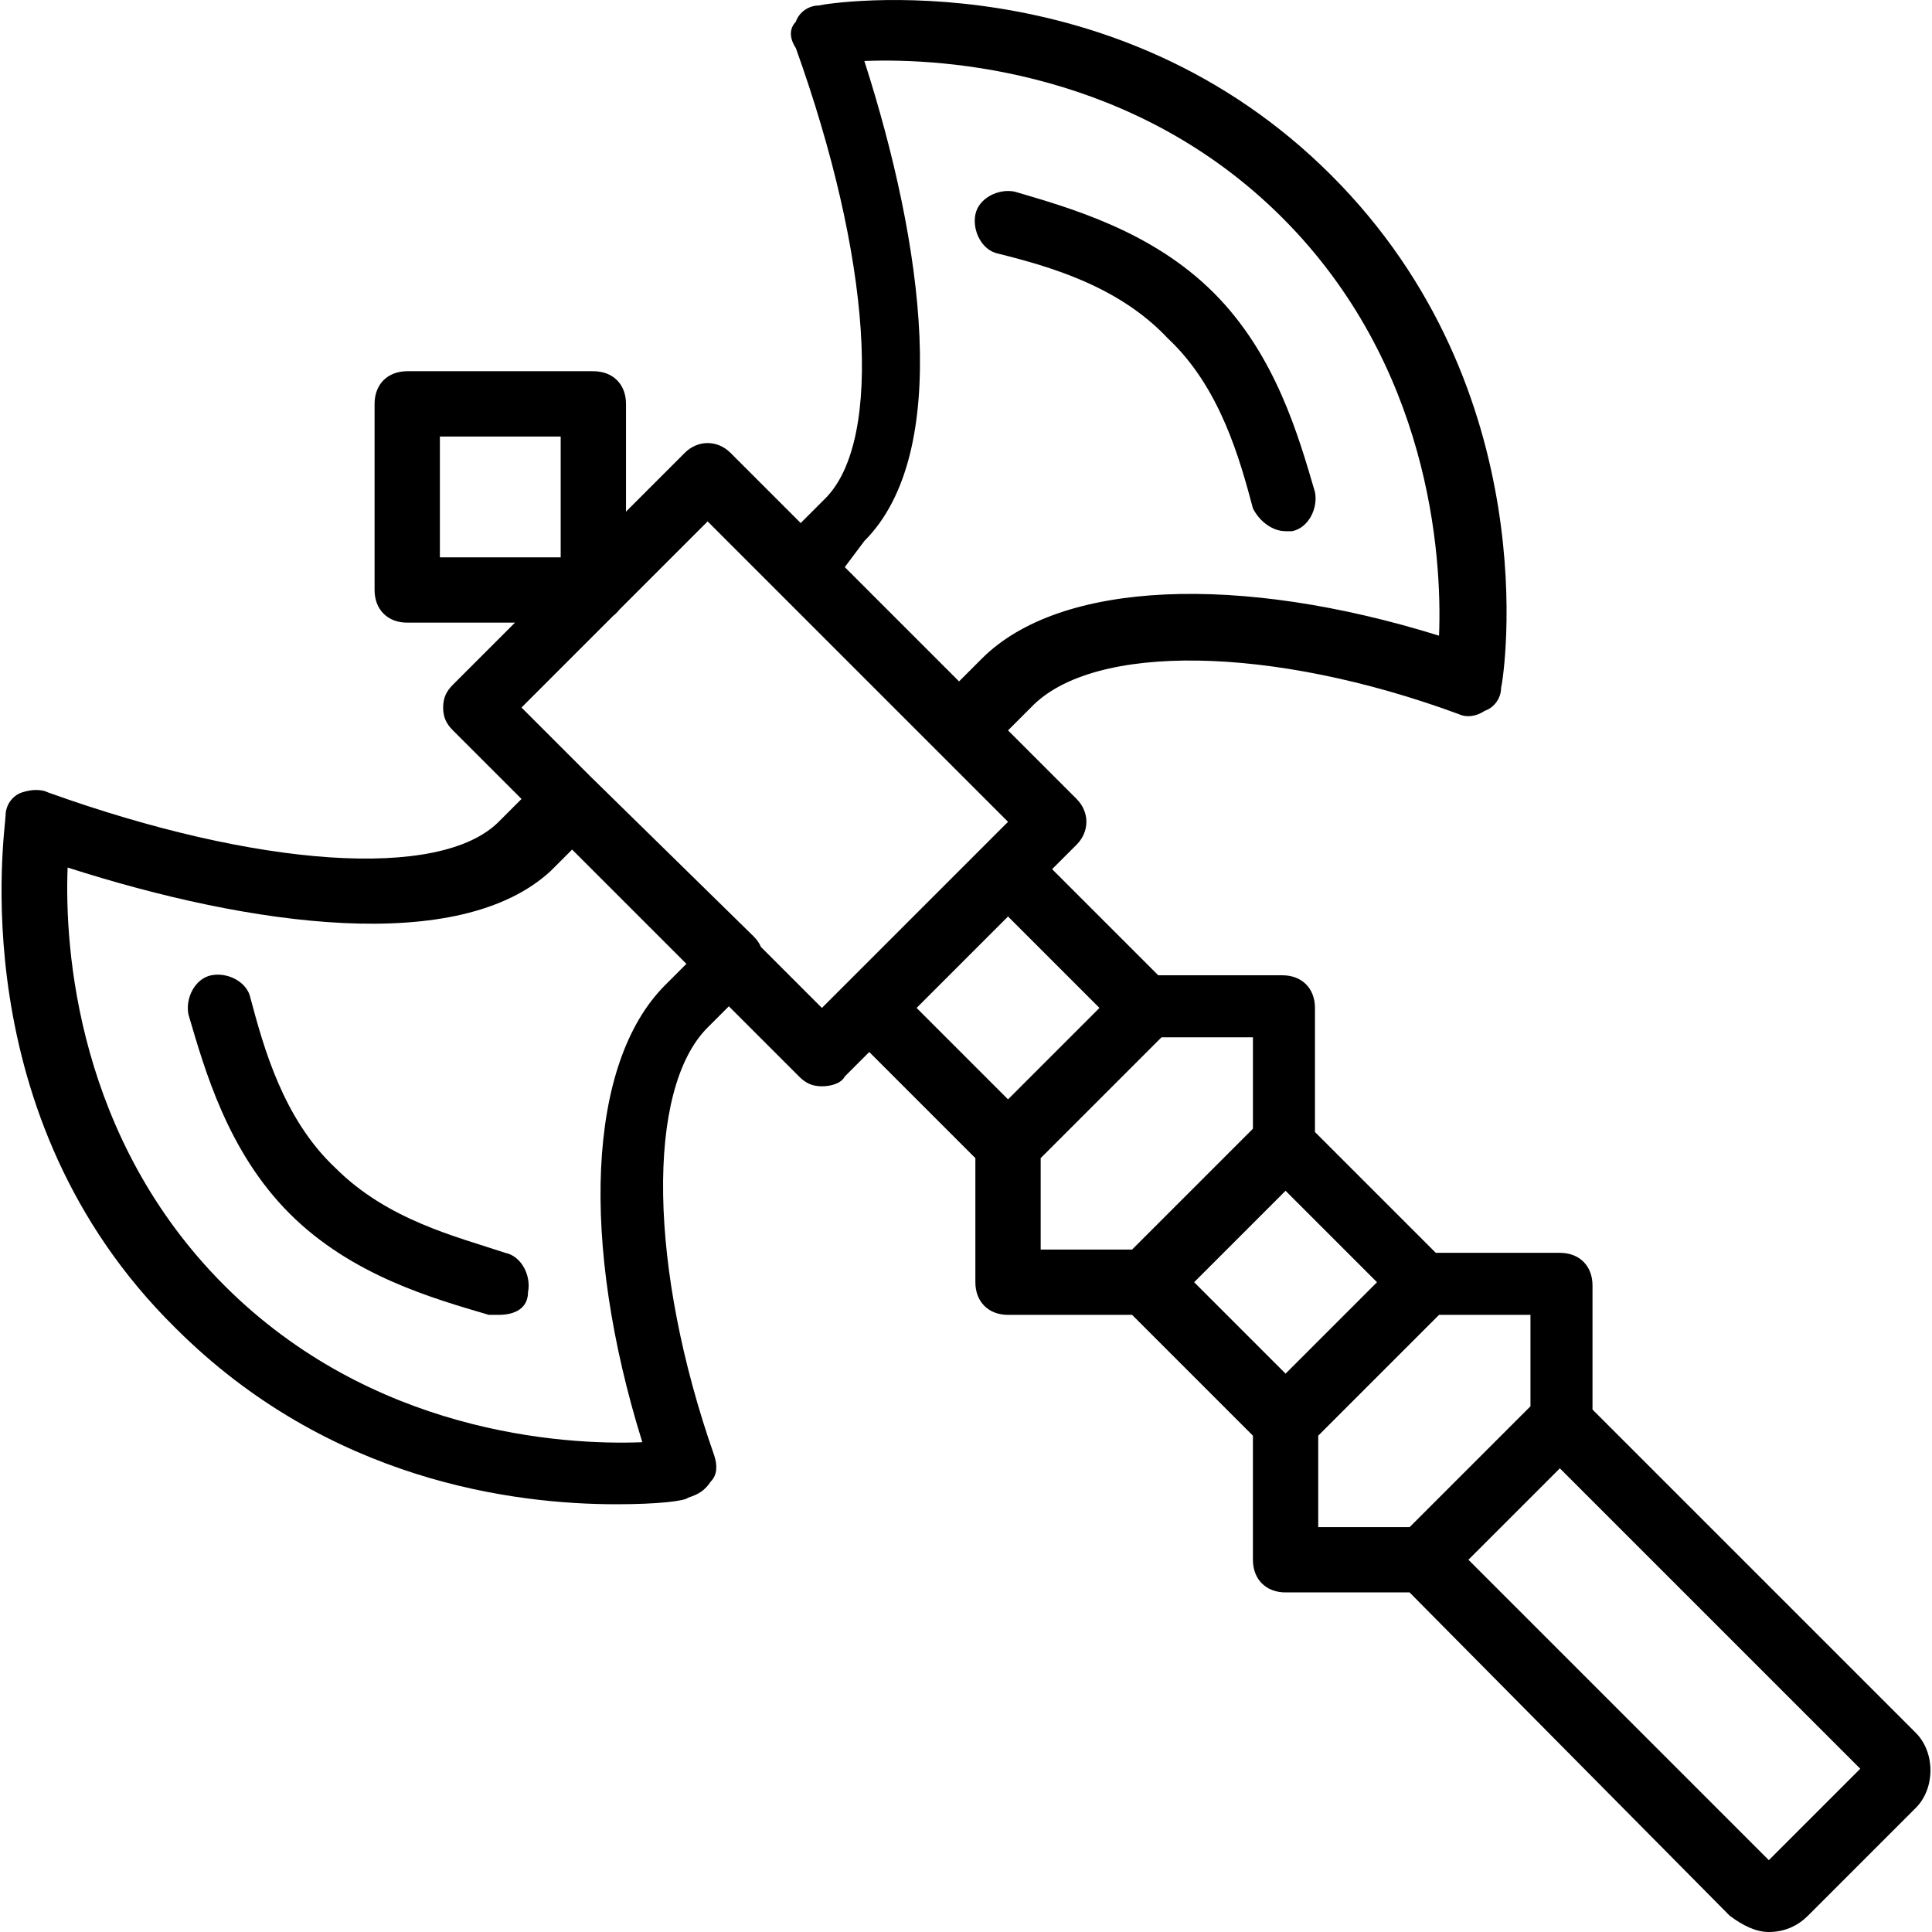 <?xml version="1.0" encoding="iso-8859-1"?>
<!-- Uploaded to: SVG Repo, www.svgrepo.com, Generator: SVG Repo Mixer Tools -->
<svg fill="#000000" height="800px" width="800px" version="1.1" id="Layer_1" xmlns="http://www.w3.org/2000/svg" xmlns:xlink="http://www.w3.org/1999/xlink" 
	 viewBox="0 0 504.903 504.903" xml:space="preserve">
<g transform="translate(1 1)">
	<g>
		<g>
			<path d="M131.021,326.409c-12.8-4.267-30.72-8.533-44.373-22.187c-13.653-12.8-18.773-31.573-22.187-44.373
				c-0.853-4.267-5.973-6.827-10.24-5.973s-6.827,5.973-5.973,10.24c4.267,14.507,10.24,35.84,26.453,52.053
				c16.213,16.213,37.547,22.187,52.053,26.453c0.853,0,1.707,0,2.56,0c4.267,0,7.68-1.707,7.68-5.973
				C137.848,332.383,135.288,327.263,131.021,326.409z"/>
			<path d="M499.661,451.849l-84.48-84.48v-32.427c0-5.12-3.413-8.533-8.533-8.533h-32.427l-31.573-31.573v-32.427
				c0-5.12-3.413-8.533-8.533-8.533h-32.427l-27.733-27.733l6.4-6.4c3.413-3.413,3.413-8.533,0-11.947l-17.92-17.92l5.973-5.973
				c16.213-17.067,63.147-16.213,111.787,1.707c1.707,0.853,4.267,0.853,6.827-0.853c2.56-0.853,4.267-3.413,4.267-5.973
				c0.853-3.413,11.947-77.653-44.373-133.973c-56.32-56.32-130.56-45.227-133.973-44.373c-2.56,0-5.12,1.707-5.973,4.267
				c-1.707,1.707-1.707,4.267,0,6.827c19.627,54.613,23.04,102.4,7.68,117.76l-6.4,6.4l-18.347-18.347
				c-3.413-3.413-8.533-3.413-11.947,0l-15.36,15.36v-28.16c0-5.12-3.413-8.533-8.533-8.533h-48.64c-5.12,0-8.533,3.413-8.533,8.533
				v48.64c0,5.12,3.413,8.533,8.533,8.533h28.16l-16.213,16.213c-1.707,1.707-2.56,3.413-2.56,5.973s0.853,4.267,2.56,5.973
				l17.92,17.92l-5.973,5.973c-15.36,15.36-63.147,11.947-117.76-7.68c-1.707-0.853-4.267-0.853-6.827,0
				c-2.56,0.853-4.267,3.413-4.267,5.973c0,3.413-11.947,78.507,44.373,133.973c40.107,40.107,88.747,46.08,115.2,46.08
				c11.093,0,17.92-0.853,18.773-1.707c2.56-0.853,4.267-1.707,5.973-4.267c1.707-1.707,1.707-4.267,0.853-6.827
				c-17.067-48.64-17.92-95.573-1.707-111.787l5.547-5.547l18.347,18.347c1.707,1.707,3.413,2.56,5.973,2.56s5.12-0.853,5.973-2.56
				l6.4-6.4l27.733,27.733v32.427c0,5.12,3.413,8.533,8.533,8.533h32.427l31.573,31.573v32.427c0,5.12,3.413,8.533,8.533,8.533
				h32.402l83.652,84.48c3.413,2.56,6.827,4.267,10.24,4.267c4.267,0,7.68-1.707,10.24-4.267l28.16-28.16
				C504.781,466.356,504.781,456.969,499.661,451.849z M113.955,113.076h31.573v31.573h-31.573V113.076z M224.888,140.383
				c23.04-23.04,15.36-77.653,0-125.44c21.333-0.853,70.827,2.56,109.227,40.96s41.813,87.893,40.96,109.227
				c-52.053-16.213-98.987-14.507-119.467,5.973l-5.973,5.973l-29.867-29.867L224.888,140.383z M172.835,256.436
				c-20.48,20.48-22.187,67.413-5.973,119.467c-21.333,0.853-70.827-2.56-109.227-40.96c-38.4-38.4-41.813-87.893-40.96-109.227
				c47.787,15.36,102.4,23.04,126.293,0.853l5.547-5.547l29.867,29.867L172.835,256.436z M197.859,246.474
				c-0.425-1.029-1.082-1.935-1.985-2.838l-42.667-41.813l-17.92-17.92l23.975-23.975c0.599-0.456,1.137-0.996,1.604-1.604
				l23.061-23.061l60.584,60.584l0.003,0.003c0,0,0.001,0.001,0.001,0.001l17.919,17.919l-48.64,48.64L197.859,246.474z
				 M262.435,238.516l23.893,23.893l-23.893,23.893l-23.893-23.893L262.435,238.516z M270.968,301.663l15.587-15.587l15.987-15.987
				h23.893v23.893l-31.573,31.573h-23.893V301.663z M334.968,310.196l23.893,23.893l-23.893,23.893l-23.893-23.893L334.968,310.196z
				 M343.501,374.196l31.573-31.573h23.893v23.893l-12.629,12.629l-18.944,18.944h-23.893V374.196z M461.261,485.13l-78.507-78.507
				l23.893-23.893l78.507,78.507L461.261,485.13z"/>
			<path d="M259.875,65.289c13.653,3.413,31.573,8.533,44.373,22.187c13.653,12.8,18.773,31.573,22.187,44.373
				c1.707,3.413,5.12,5.973,8.533,5.973c0.853,0,1.707,0,1.707,0c4.267-0.853,6.827-5.973,5.973-10.24
				c-4.267-14.507-10.24-35.84-26.453-52.053c-16.213-16.213-37.547-22.187-52.053-26.453c-4.267-0.853-9.387,1.707-10.24,5.973
				S255.608,64.436,259.875,65.289z"/>
		</g>
	</g>
</g>
</svg>